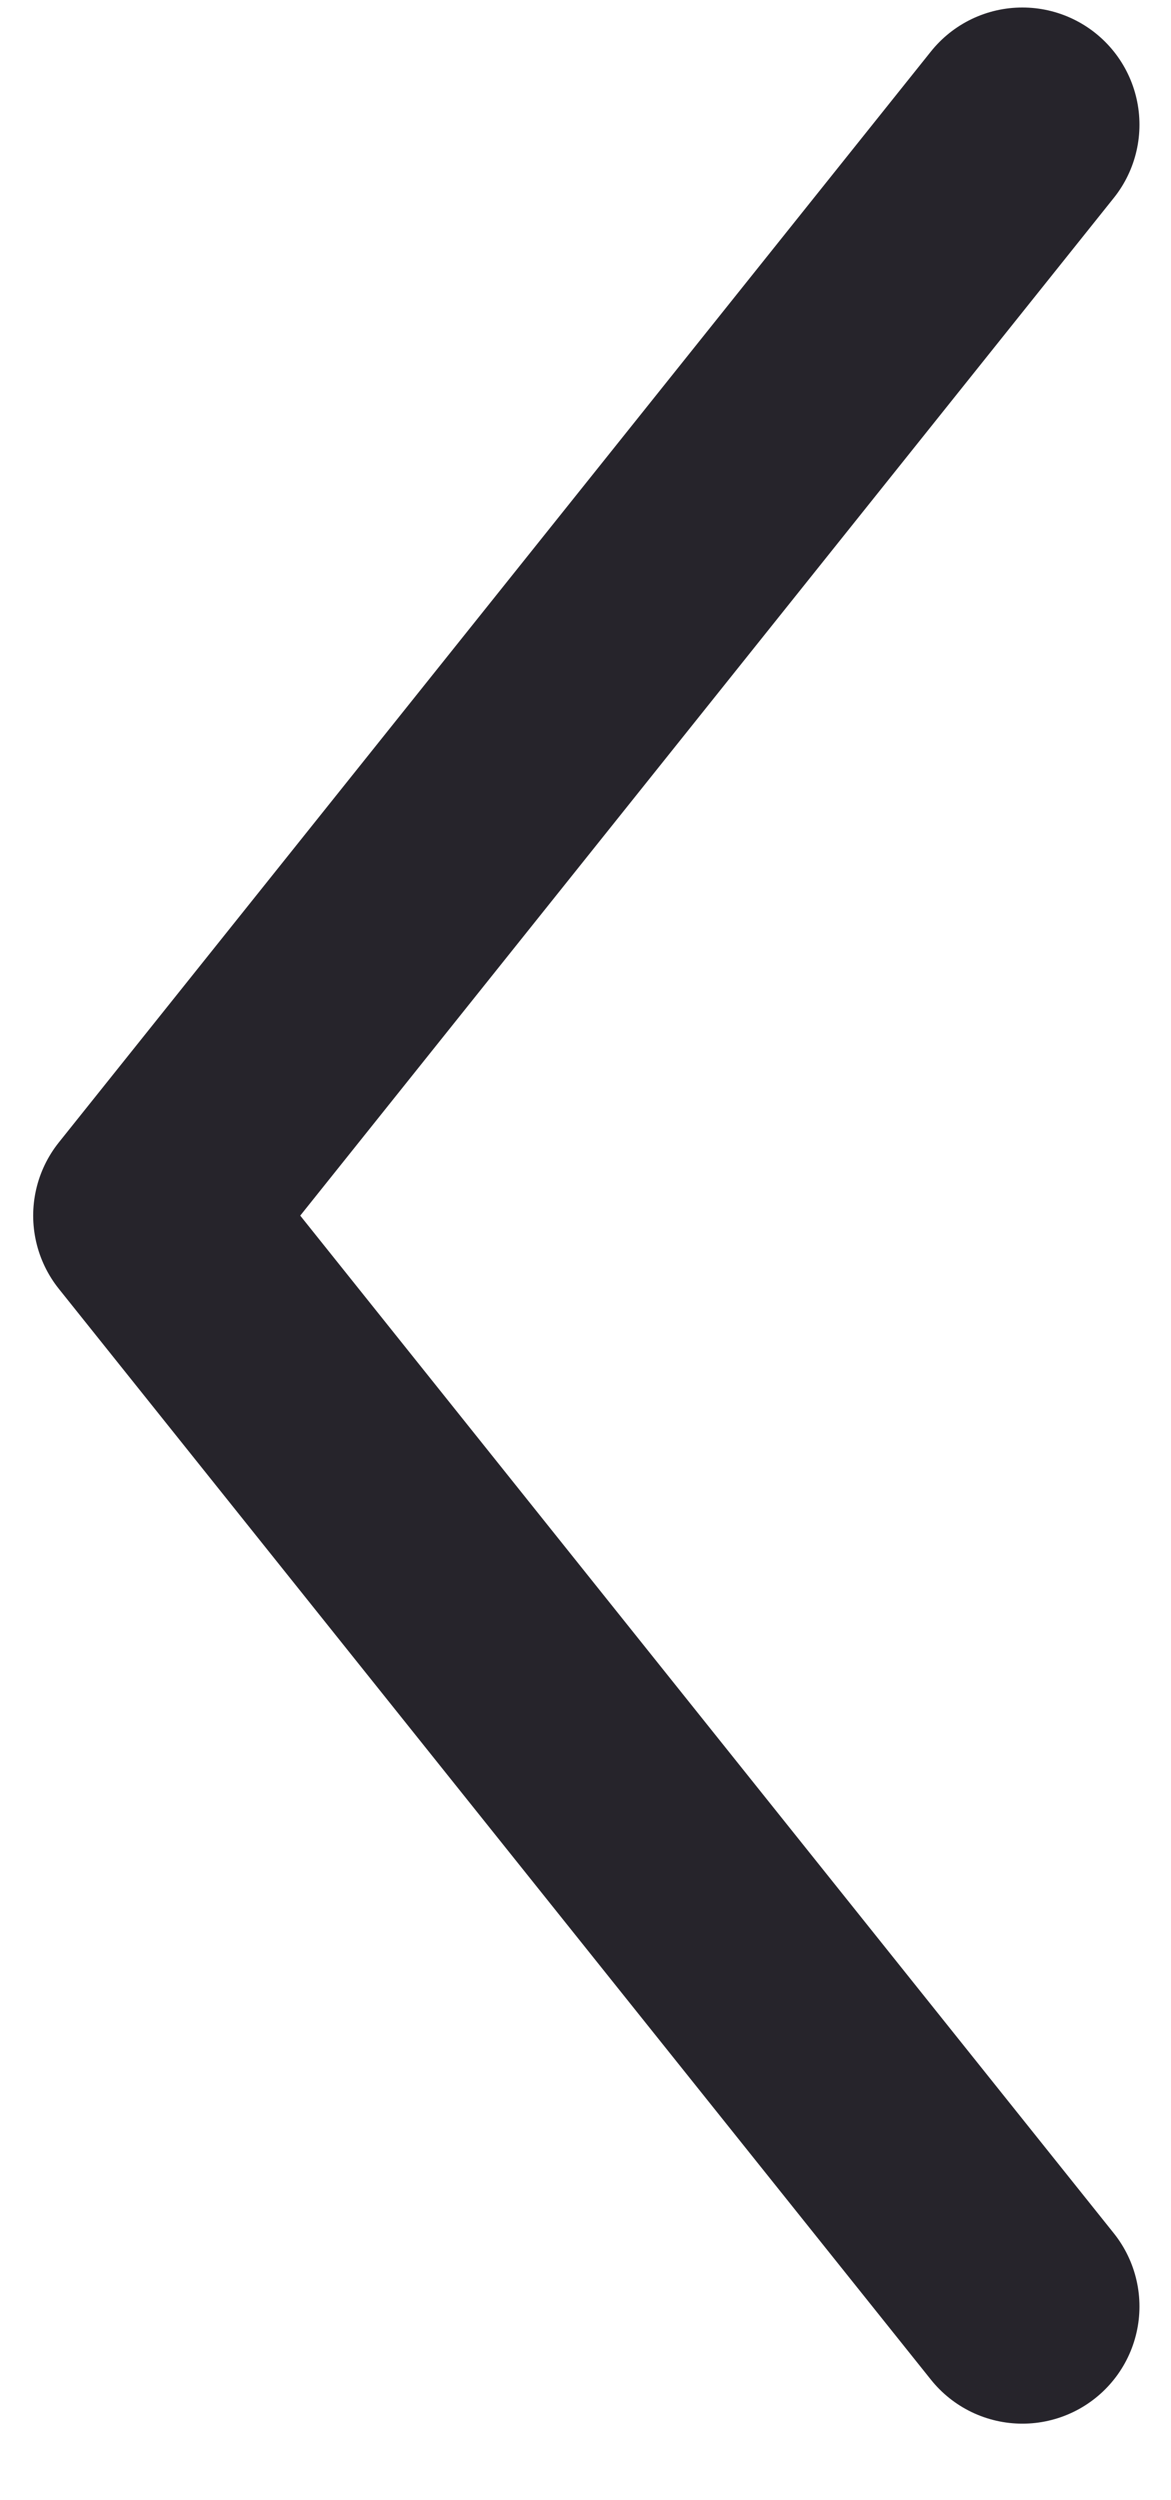<svg width="15" height="32" viewBox="0 0 15 32" fill="none" xmlns="http://www.w3.org/2000/svg">
<path id="Path" d="M13.096 1.596L1.925 15.559L13.096 29.521" stroke="#26242B" stroke-width="3" stroke-linecap="round" stroke-linejoin="round"/>
</svg>
